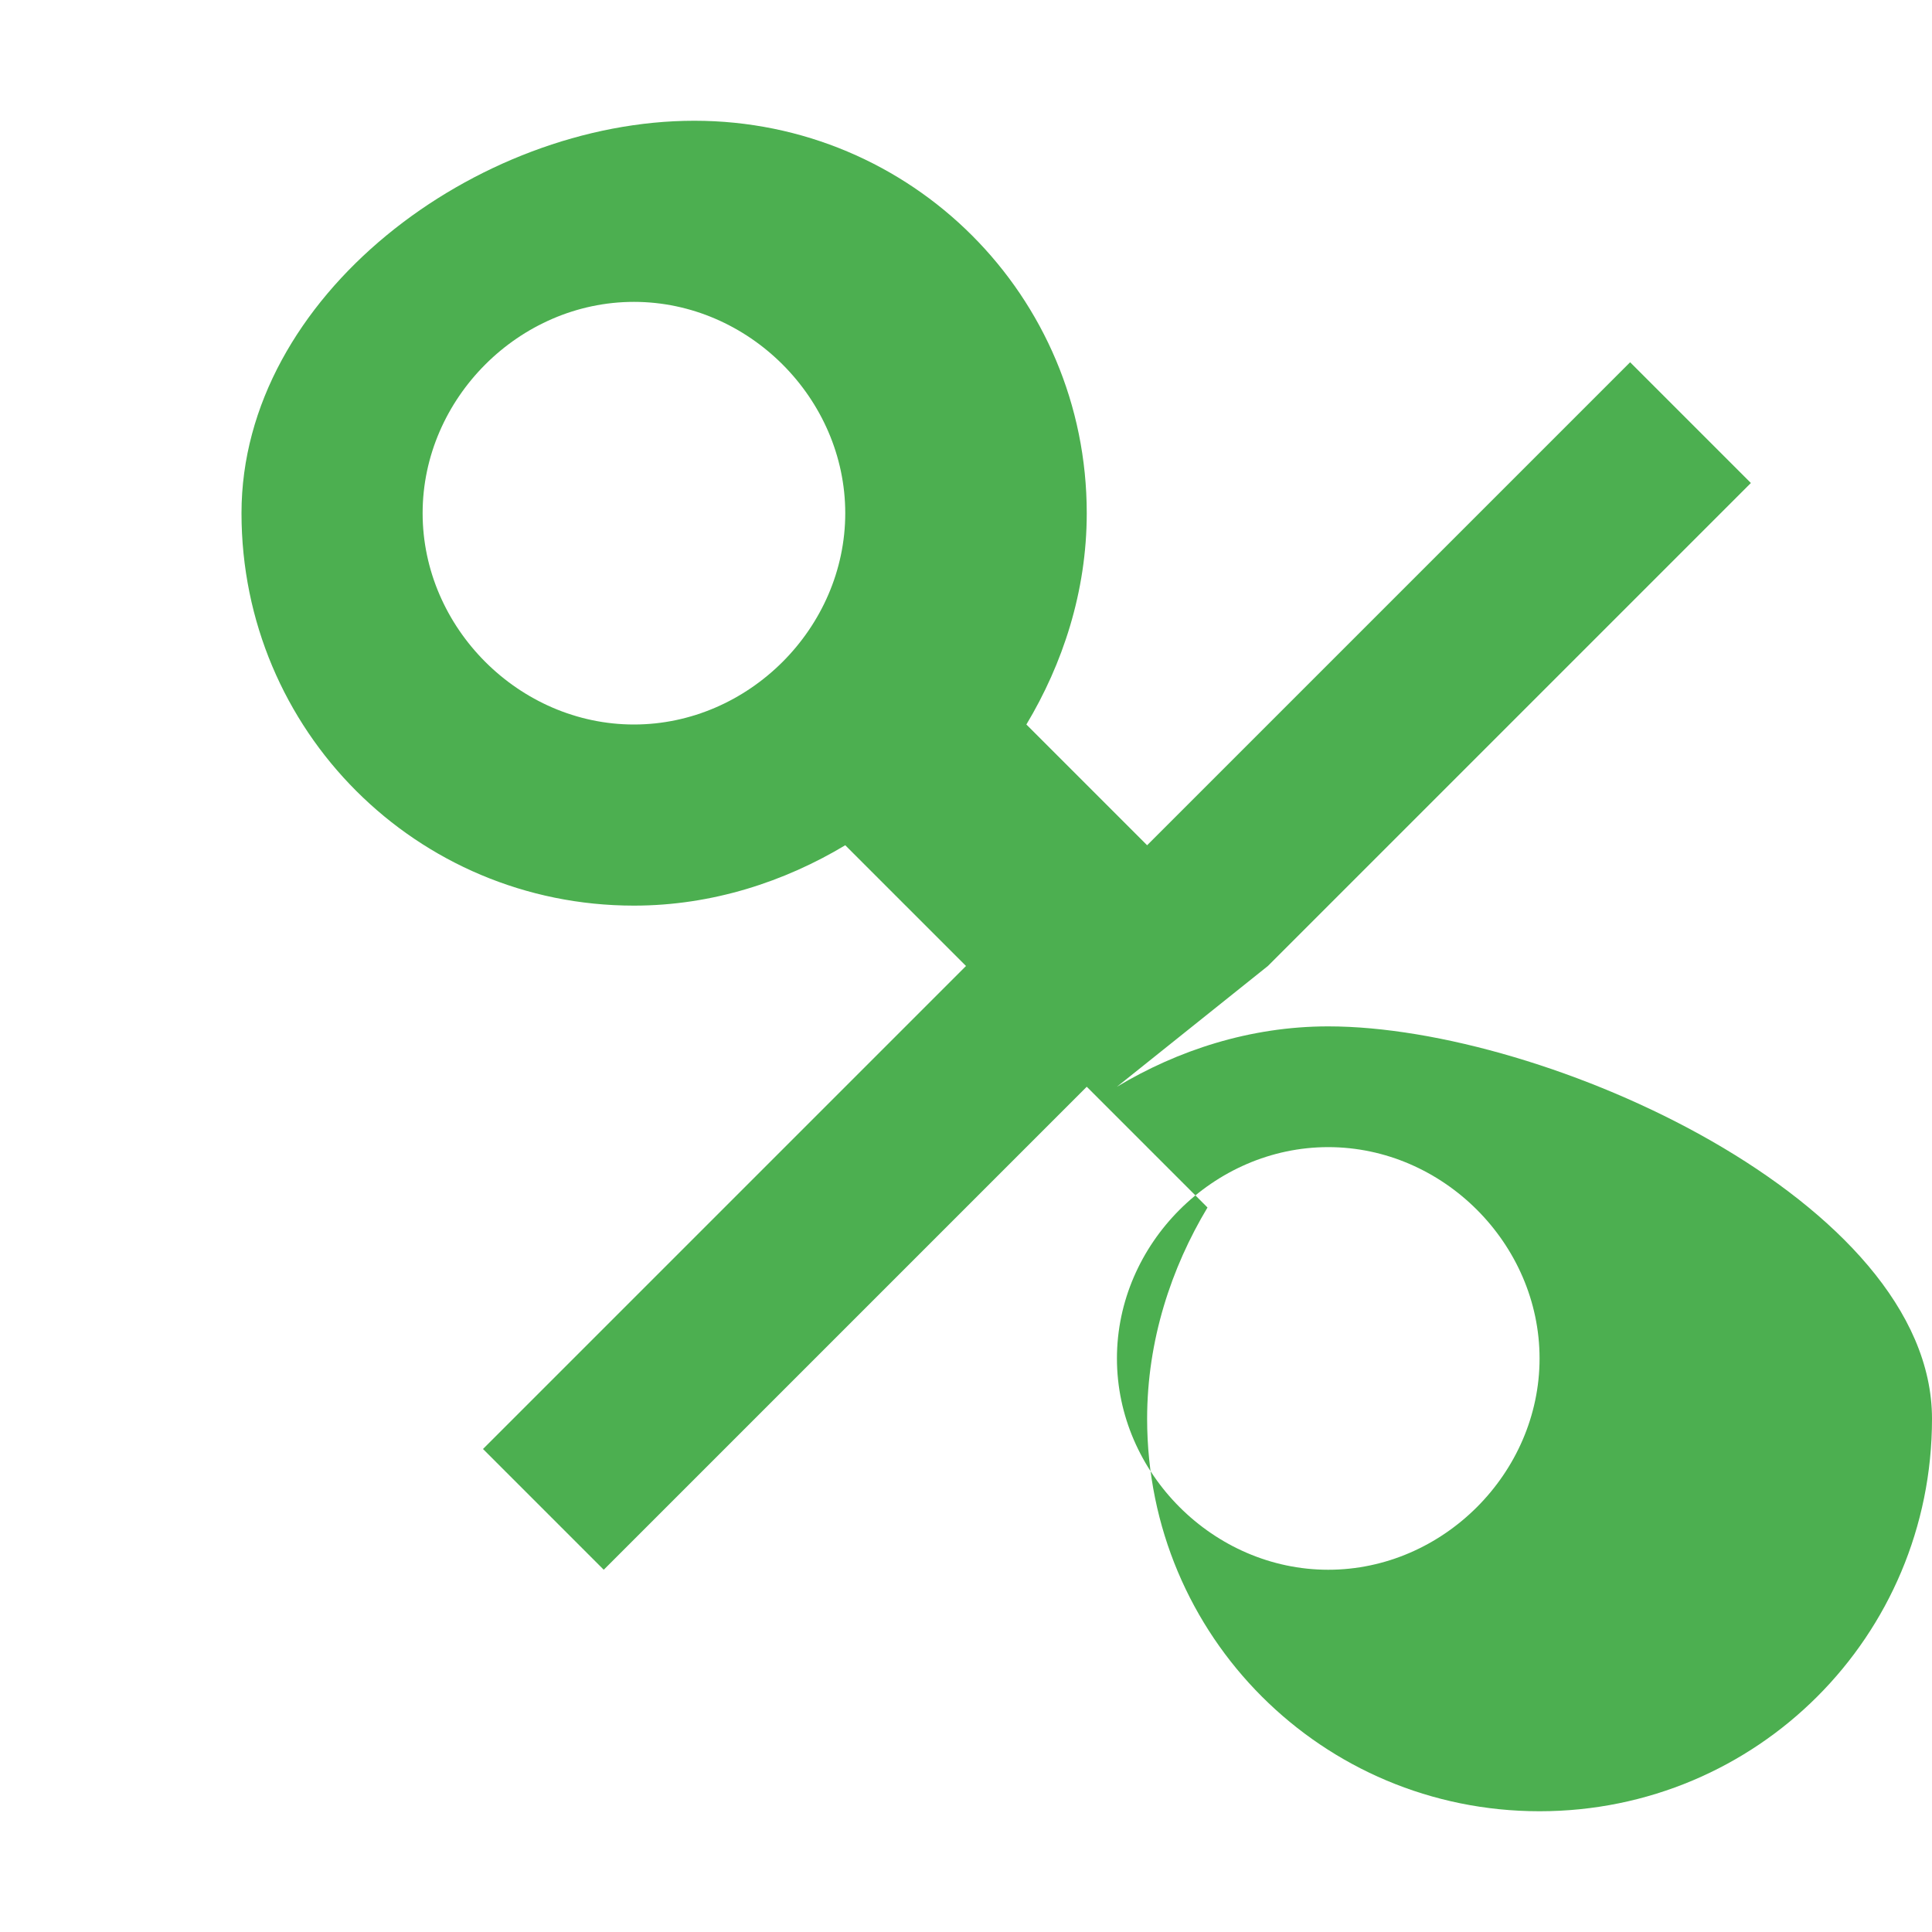<?xml version="1.0" encoding="UTF-8"?>
<svg width="32px" height="32px" viewBox="0 0 32 32" version="1.1" xmlns="http://www.w3.org/2000/svg">
    <g stroke="none" stroke-width="1" fill="none" fill-rule="evenodd">
        <path d="M21,16l8-8l-2-2l-8,8l-2-2c0.6-1,1-2.2,1-3.5c0-3.6-2.9-6.5-6.5-6.5S4,4.9,4,8.5S6.9,15,10.5,15c1.3,0,2.5-0.4,3.5-1l2,2l-8,8l2,2l8-8l2,2c-0.6,1-1,2.2-1,3.5c0,3.6,2.9,6.5,6.5,6.5s6.5-2.9,6.5-6.5S25.6,17,22,17c-1.3,0-2.5,0.4-3.5,1L21,16z M10.5,12c-1.9,0-3.5-1.6-3.5-3.5S8.6,5,10.5,5s3.5,1.6,3.5,3.5S12.4,12,10.5,12z M22,26c-1.9,0-3.5-1.6-3.5-3.5S20.1,19,22,19s3.5,1.6,3.5,3.5S23.9,26,22,26z" fill="#4CAF50"/>
    </g>
</svg>